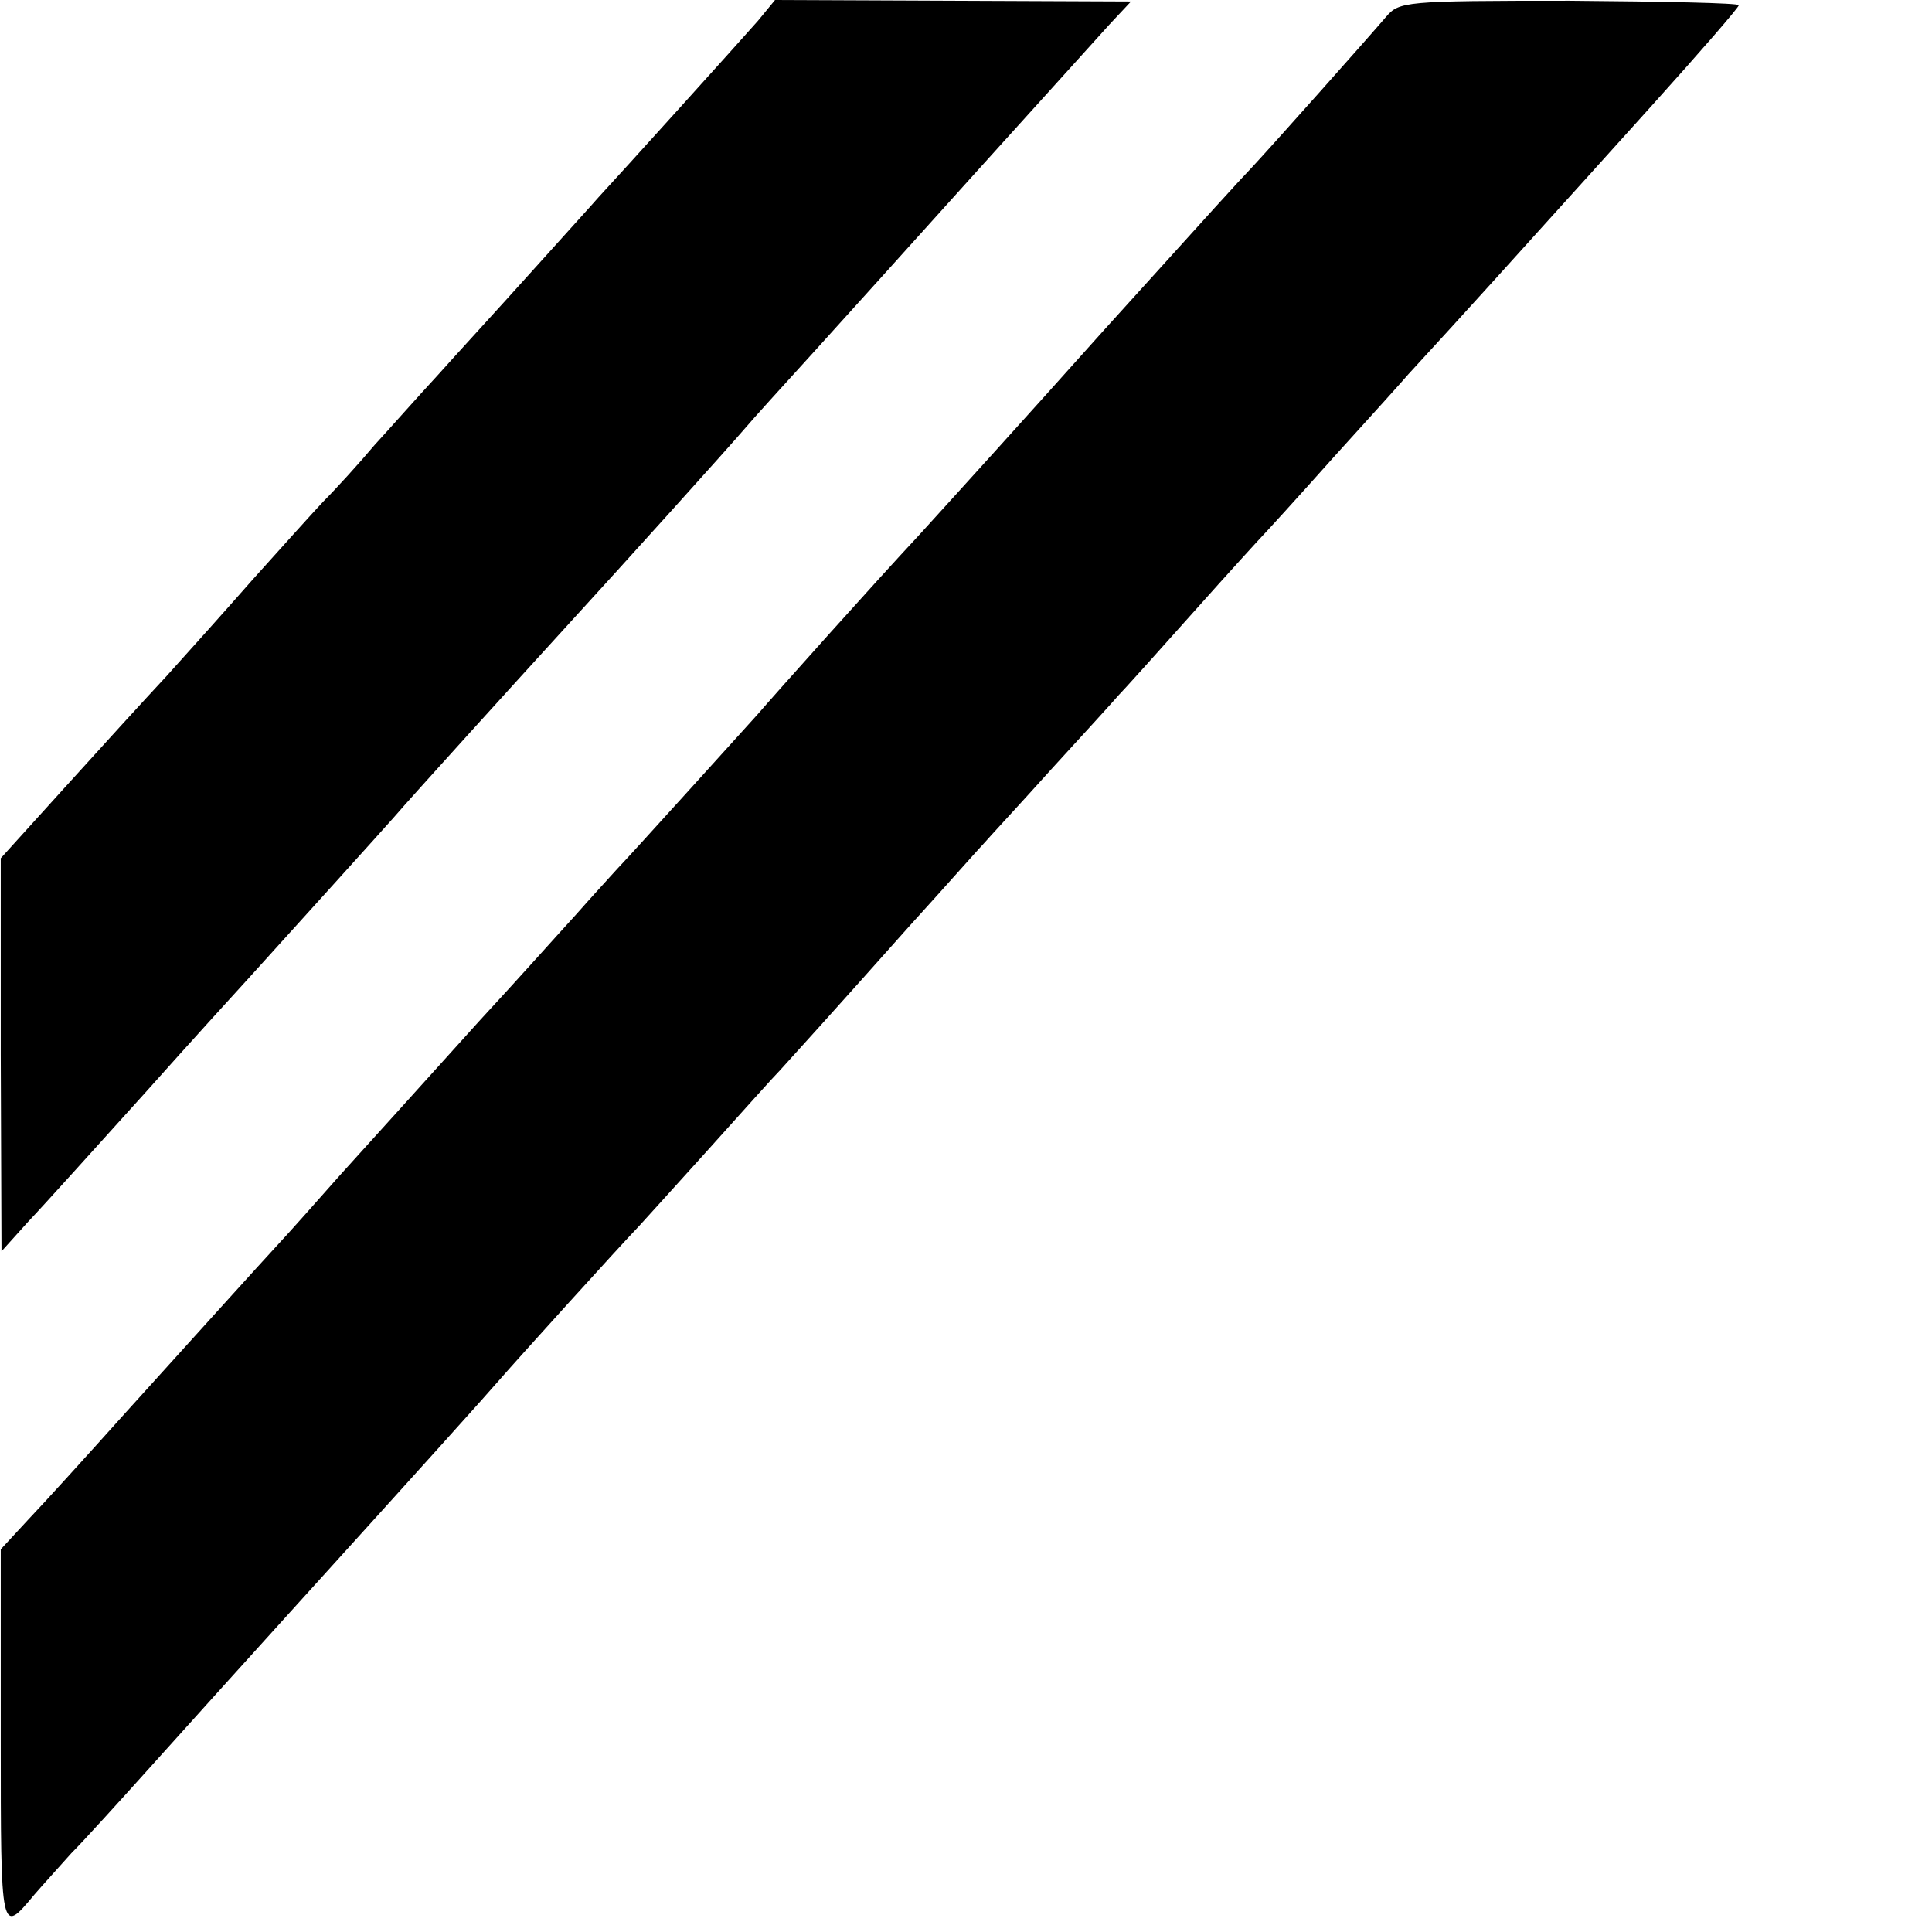 <?xml version="1.0" standalone="no"?>
<!DOCTYPE svg PUBLIC "-//W3C//DTD SVG 20010904//EN"
 "http://www.w3.org/TR/2001/REC-SVG-20010904/DTD/svg10.dtd">
<svg version="1.0" xmlns="http://www.w3.org/2000/svg"
 width="260pt" height="260pt" viewBox="0 0 260 260"
 preserveAspectRatio="xMidYMid meet">
<g transform="translate(0,260) scale(0.1,-0.1)"
fill="#000000" stroke="none">
<path d="M1020 2572 c-21 -24 -188 -209 -215 -238 -5 -6 -46 -51 -90 -100 -44
-49 -101 -111 -126 -139 -25 -27 -63 -70 -85 -94 -21 -25 -52 -59 -69 -76 -16
-17 -59 -65 -95 -105 -36 -41 -88 -99 -116 -130 -28 -30 -90 -98 -137 -150
l-86 -95 0 -264 1 -265 36 40 c21 22 91 100 157 173 66 74 129 143 140 155 68
75 180 199 195 216 24 28 162 180 235 260 76 83 214 236 238 264 10 12 51 57
91 101 40 44 139 154 221 245 82 91 162 179 178 197 l29 31 -239 1 -240 1 -23
-28z"/>
<path d="M1865 2577 c-23 -27 -152 -172 -180 -202 -20 -21 -49 -53 -200 -220
-110 -123 -189 -210 -249 -276 -57 -61 -192 -212 -217 -241 -20 -22 -167 -185
-189 -208 -8 -9 -33 -36 -55 -61 -22 -24 -80 -89 -130 -143 -119 -132 -121
-134 -187 -207 -31 -35 -69 -78 -85 -95 -34 -37 -79 -87 -203 -224 -52 -58
-111 -123 -132 -145 l-37 -40 0 -253 c0 -267 0 -266 45 -212 12 14 35 39 50
56 16 16 65 70 109 119 44 49 127 141 185 205 184 203 264 292 283 314 19 22
160 178 187 206 8 9 51 56 95 105 44 49 87 97 95 105 20 22 69 76 175 195 50
55 94 105 100 111 5 6 46 50 90 99 44 48 85 93 90 99 6 6 51 56 100 111 49 55
92 102 95 105 3 3 46 50 95 105 50 55 95 105 100 111 70 76 172 189 189 208
12 13 74 82 139 154 64 71 117 132 117 135 0 3 -103 5 -228 6 -223 0 -229 -1
-247 -22z"/>
</g>
</svg>
